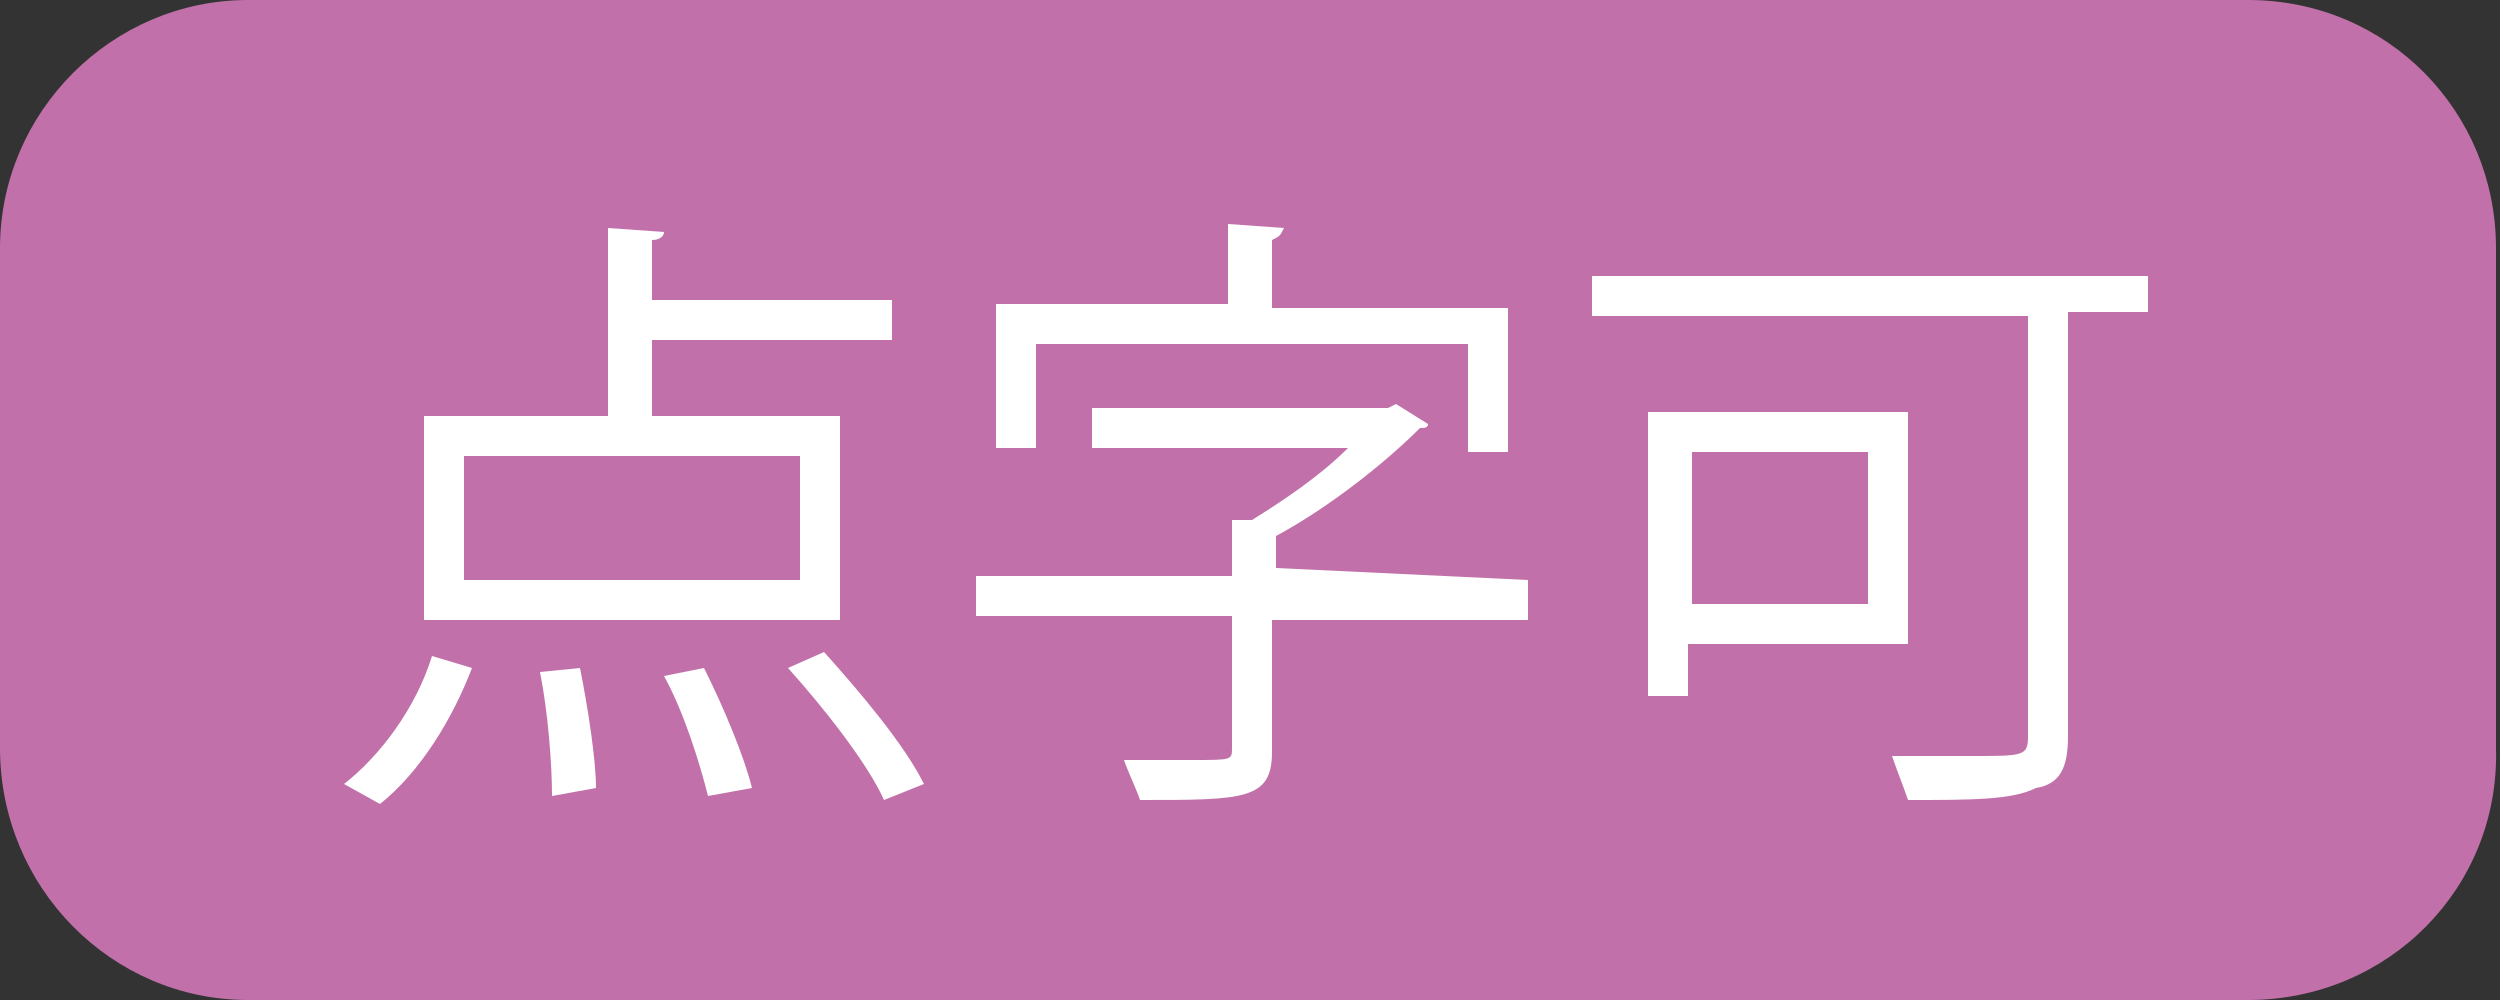 <?xml version="1.0" encoding="utf-8"?>
<!-- Generator: Adobe Illustrator 24.3.0, SVG Export Plug-In . SVG Version: 6.00 Build 0)  -->
<svg version="1.1" id="レイヤー_1" xmlns="http://www.w3.org/2000/svg" xmlns:xlink="http://www.w3.org/1999/xlink" x="0px"
	 y="0px" viewBox="0 0 62.5 25" style="enable-background:new 0 0 62.5 25;" xml:space="preserve">
<rect x="0" y="0" width="62.5" height="25" fill="#333333" stroke="none"/>
<style type="text/css">
	.st0{fill:#C170A9;}
	.st1{fill:#FFFFFF;}
</style>
<path class="st0" d="M56.2,25h-50C2.8,25,0,22.2,0,18.7V6.2C0,2.8,2.8,0,6.2,0h50c3.5,0,6.2,2.8,6.2,6.2v12.5
	C62.5,22.2,59.7,25,56.2,25z"/>
<g>
	<g>
		<path class="st1" d="M11.8,16.7c-0.5,1.3-1.3,2.6-2.3,3.4l-0.9-0.5c0.9-0.7,1.8-1.9,2.2-3.2L11.8,16.7z M21,10.4v5.1H10.6v-5.1
			h4.6V5.7l1.4,0.1c0,0.1-0.1,0.2-0.3,0.2v1.5h6v1h-6v1.9C16.2,10.4,21,10.4,21,10.4z M20,14.5v-3.1h-8.4v3.1H20z M13.8,19.9
			c0-0.8-0.1-2.1-0.3-3.1l1-0.1c0.2,1,0.4,2.3,0.4,3L13.8,19.9z M17.7,19.9c-0.2-0.8-0.6-2.1-1.1-3l1-0.2c0.5,1,1,2.2,1.2,3
			L17.7,19.9z M22.1,20c-0.4-0.9-1.5-2.3-2.4-3.3l0.9-0.4c0.9,1,2,2.3,2.5,3.3L22.1,20z"/>
		<path class="st1" d="M38.2,14.5v1h-6.4v3.3c0,1.2-0.7,1.2-3.3,1.2c-0.1-0.3-0.3-0.7-0.4-1c0.6,0,1.2,0,1.7,0c1,0,1,0,1-0.3v-3.3
			h-6.4v-1h6.4V13l0.5,0c0.8-0.5,1.7-1.1,2.4-1.8h-6.4v-1h7.4l0.2-0.1l0.8,0.5c0,0.1-0.1,0.1-0.2,0.1c-0.9,0.9-2.3,2-3.6,2.7v0.8
			L38.2,14.5L38.2,14.5z M25.9,8.6v2.6h-1V7.6h5.8v-2l1.4,0.1C32,5.9,32,5.9,31.8,6v1.7h5.9v3.6h-1V8.6H25.9z"/>
		<path class="st1" d="M53.7,6.8v1h-2v10.6c0,0.8-0.2,1.2-0.8,1.3C50.3,20,49.3,20,47.7,20c-0.1-0.3-0.3-0.8-0.4-1.1
			c0.7,0,1.4,0,2,0c1.3,0,1.4,0,1.4-0.5V7.9H39.8v-1H53.7z M47.7,16.1h-5.5v1.3h-1v-7.1h6.5L47.7,16.1L47.7,16.1z M46.7,11.3h-4.4
			v3.8h4.4V11.3z"/>
	</g>
</g>
</svg>
